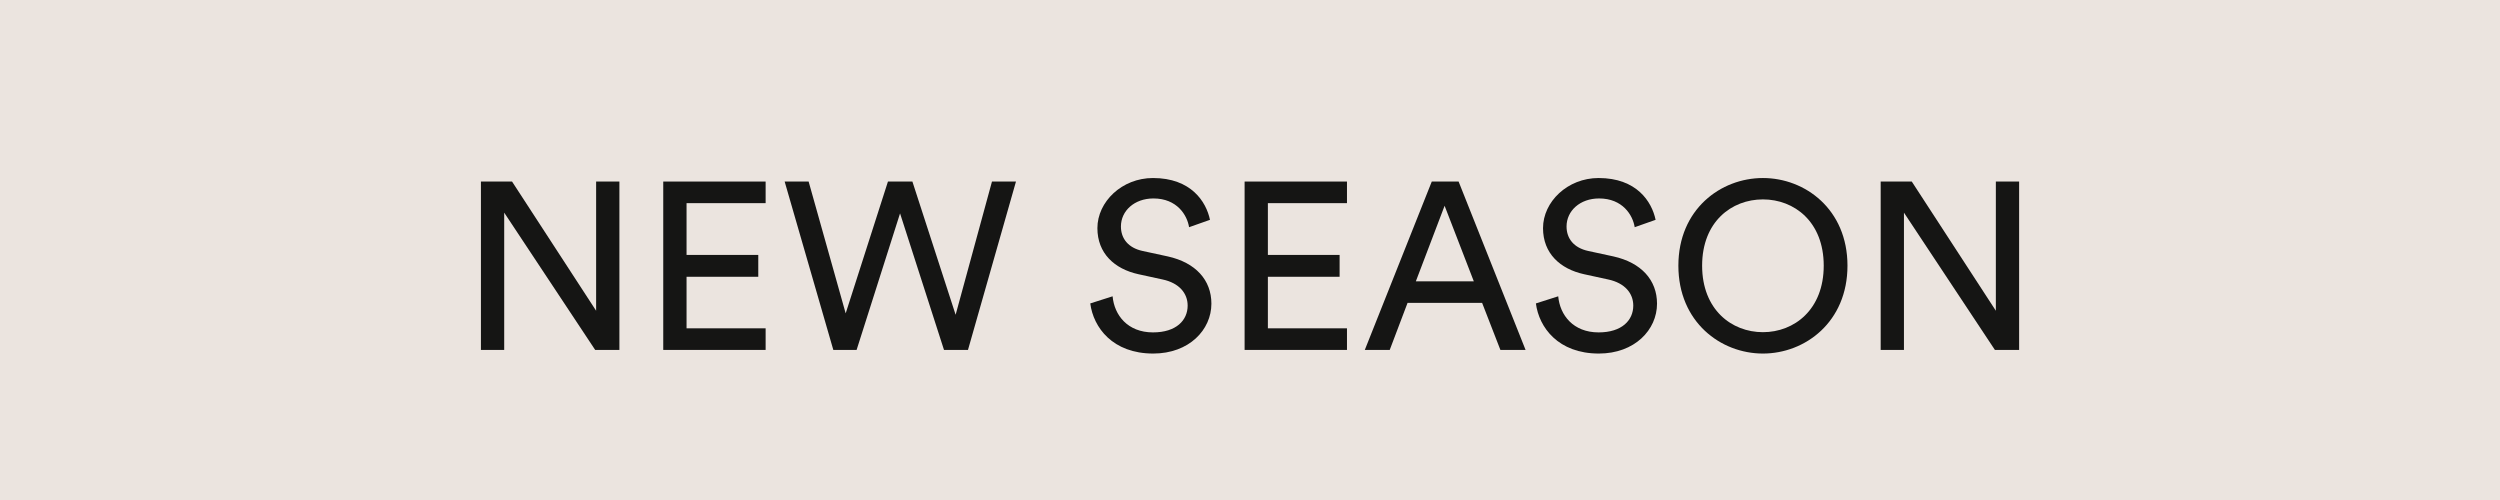 <svg xmlns="http://www.w3.org/2000/svg" fill="none" viewBox="0 0 100 20" height="20" width="100">
<path fill="#EBE4DF" d="M0 0H100V20H0V0Z"></path>
<path fill="#151514" d="M80.765 13.997H79.796L76.158 8.506V13.997H75.227V7.262H76.471L79.834 12.43V7.262H80.765V13.997Z"></path>
<path fill="#151514" d="M68.085 10.627C68.085 12.384 69.263 13.287 70.517 13.287C71.771 13.287 72.949 12.384 72.949 10.627C72.949 8.869 71.771 7.976 70.517 7.976C69.263 7.976 68.085 8.869 68.085 10.627ZM67.135 10.627C67.135 8.375 68.826 7.121 70.517 7.121C72.208 7.121 73.899 8.375 73.899 10.627C73.899 12.878 72.208 14.142 70.517 14.142C68.826 14.142 67.135 12.878 67.135 10.627Z"></path>
<path fill="#151514" d="M66.224 8.793L65.388 9.088C65.312 8.603 64.904 7.938 63.963 7.938C63.203 7.938 62.662 8.432 62.662 9.059C62.662 9.544 62.956 9.914 63.526 10.038L64.533 10.256C65.654 10.503 66.281 11.206 66.281 12.147C66.281 13.192 65.388 14.142 63.954 14.142C62.329 14.142 61.56 13.097 61.436 12.137L62.329 11.852C62.396 12.603 62.928 13.296 63.944 13.296C64.875 13.296 65.331 12.812 65.331 12.223C65.331 11.738 64.999 11.32 64.324 11.178L63.365 10.969C62.405 10.76 61.721 10.133 61.721 9.126C61.721 8.071 62.7 7.121 63.944 7.121C65.464 7.121 66.072 8.062 66.224 8.793Z"></path>
<path fill="#151514" d="M60.016 13.997L59.285 12.116H56.302L55.589 13.997H54.592L57.271 7.262H58.344L61.023 13.997H60.016ZM57.784 8.231L56.634 11.252H58.952L57.784 8.231Z"></path>
<path fill="#151514" d="M53.879 13.997H49.784V7.262H53.879V8.126H50.715V10.197H53.584V11.071H50.715V13.133H53.879V13.997Z"></path>
<path fill="#151514" d="M48.399 8.793L47.563 9.088C47.487 8.603 47.079 7.938 46.138 7.938C45.378 7.938 44.837 8.432 44.837 9.059C44.837 9.544 45.131 9.914 45.701 10.038L46.708 10.256C47.829 10.503 48.456 11.206 48.456 12.147C48.456 13.192 47.563 14.142 46.129 14.142C44.504 14.142 43.735 13.097 43.611 12.137L44.504 11.852C44.571 12.603 45.103 13.296 46.119 13.296C47.05 13.296 47.506 12.812 47.506 12.223C47.506 11.738 47.174 11.32 46.499 11.178L45.54 10.969C44.58 10.76 43.896 10.133 43.896 9.126C43.896 8.071 44.875 7.121 46.119 7.121C47.639 7.121 48.247 8.062 48.399 8.793Z"></path>
<path fill="#151514" d="M38.225 12.591L39.679 7.262H40.639L38.719 13.997H37.76L36.002 8.535L34.264 13.997H33.333L31.386 7.262H32.345L33.827 12.534L35.518 7.262H36.496L38.225 12.591Z"></path>
<path fill="#151514" d="M30.625 13.997H26.53V7.262H30.625V8.126H27.462V10.197H30.331V11.071H27.462V13.133H30.625V13.997Z"></path>
<path fill="#151514" d="M24.776 13.997H23.807L20.168 8.506V13.997H19.237V7.262H20.482L23.845 12.43V7.262H24.776V13.997Z"></path>
</svg>
